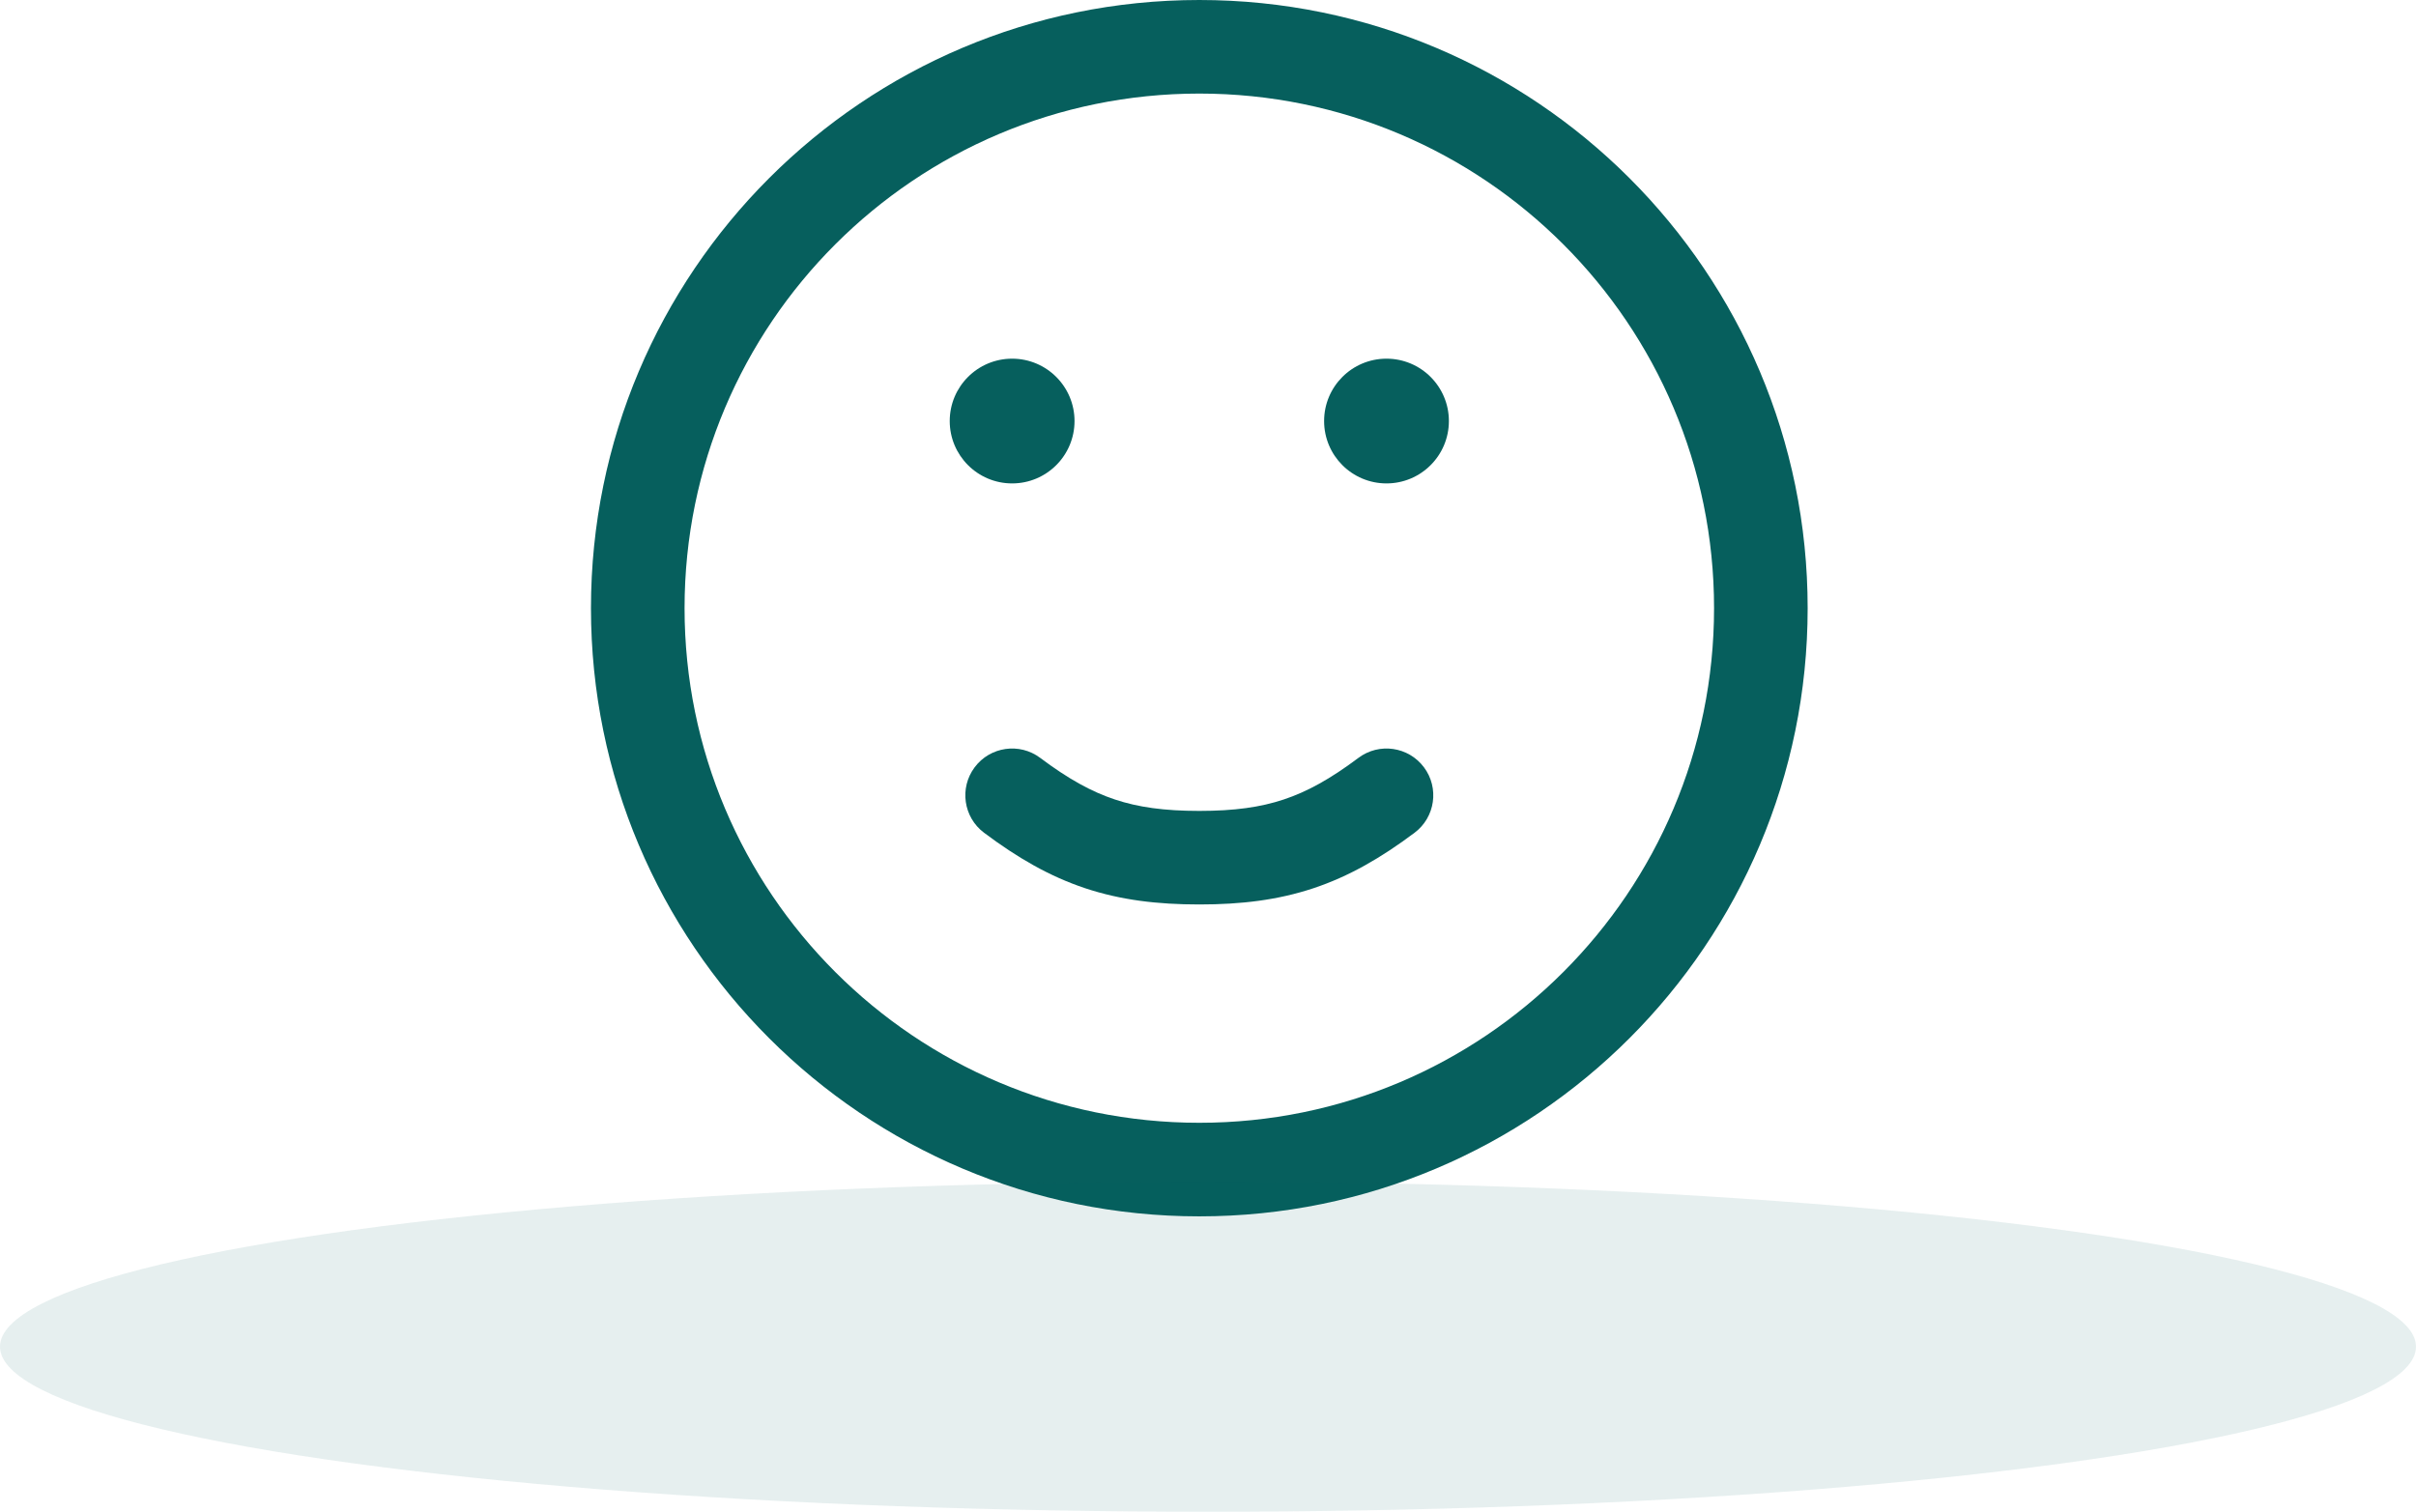 <svg width="139" height="87" viewBox="0 0 139 87" fill="none" xmlns="http://www.w3.org/2000/svg">
<path fill-rule="evenodd" clip-rule="evenodd" d="M69 5.385C52.644 5.385 39.385 18.644 39.385 35C39.385 51.356 52.644 64.615 69 64.615C85.356 64.615 98.615 51.356 98.615 35C98.615 18.644 85.356 5.385 69 5.385ZM34 35C34 15.67 49.67 0 69 0C88.33 0 104 15.67 104 35C104 54.33 88.33 70 69 70C49.67 70 34 54.33 34 35Z" fill="#065F5D"/>
<path fill-rule="evenodd" clip-rule="evenodd" d="M56.077 44.154C56.969 42.964 58.657 42.723 59.846 43.615C61.466 44.83 62.793 45.56 64.134 46.007C65.475 46.455 66.976 46.667 69 46.667C71.024 46.667 72.525 46.455 73.866 46.007C75.207 45.56 76.534 44.83 78.154 43.615C79.343 42.723 81.031 42.964 81.923 44.154C82.815 45.343 82.574 47.031 81.385 47.923C79.458 49.368 77.617 50.433 75.569 51.116C73.52 51.798 71.409 52.051 69 52.051C66.591 52.051 64.48 51.798 62.431 51.116C60.383 50.433 58.542 49.368 56.615 47.923C55.426 47.031 55.185 45.343 56.077 44.154Z" fill="#065F5D"/>
<path d="M61.821 24.231C61.821 26.213 60.213 27.82 58.231 27.82C56.248 27.82 54.641 26.213 54.641 24.231C54.641 22.248 56.248 20.641 58.231 20.641C60.213 20.641 61.821 22.248 61.821 24.231Z" fill="#065F5D"/>
<path d="M83.359 24.231C83.359 26.213 81.752 27.82 79.769 27.82C77.787 27.82 76.18 26.213 76.18 24.231C76.18 22.248 77.787 20.641 79.769 20.641C81.752 20.641 83.359 22.248 83.359 24.231Z" fill="#065F5D"/>
<ellipse cx="69.5" cy="77.5" rx="69.5" ry="9.5" fill="#065F5D" fill-opacity="0.1"/>
</svg>
